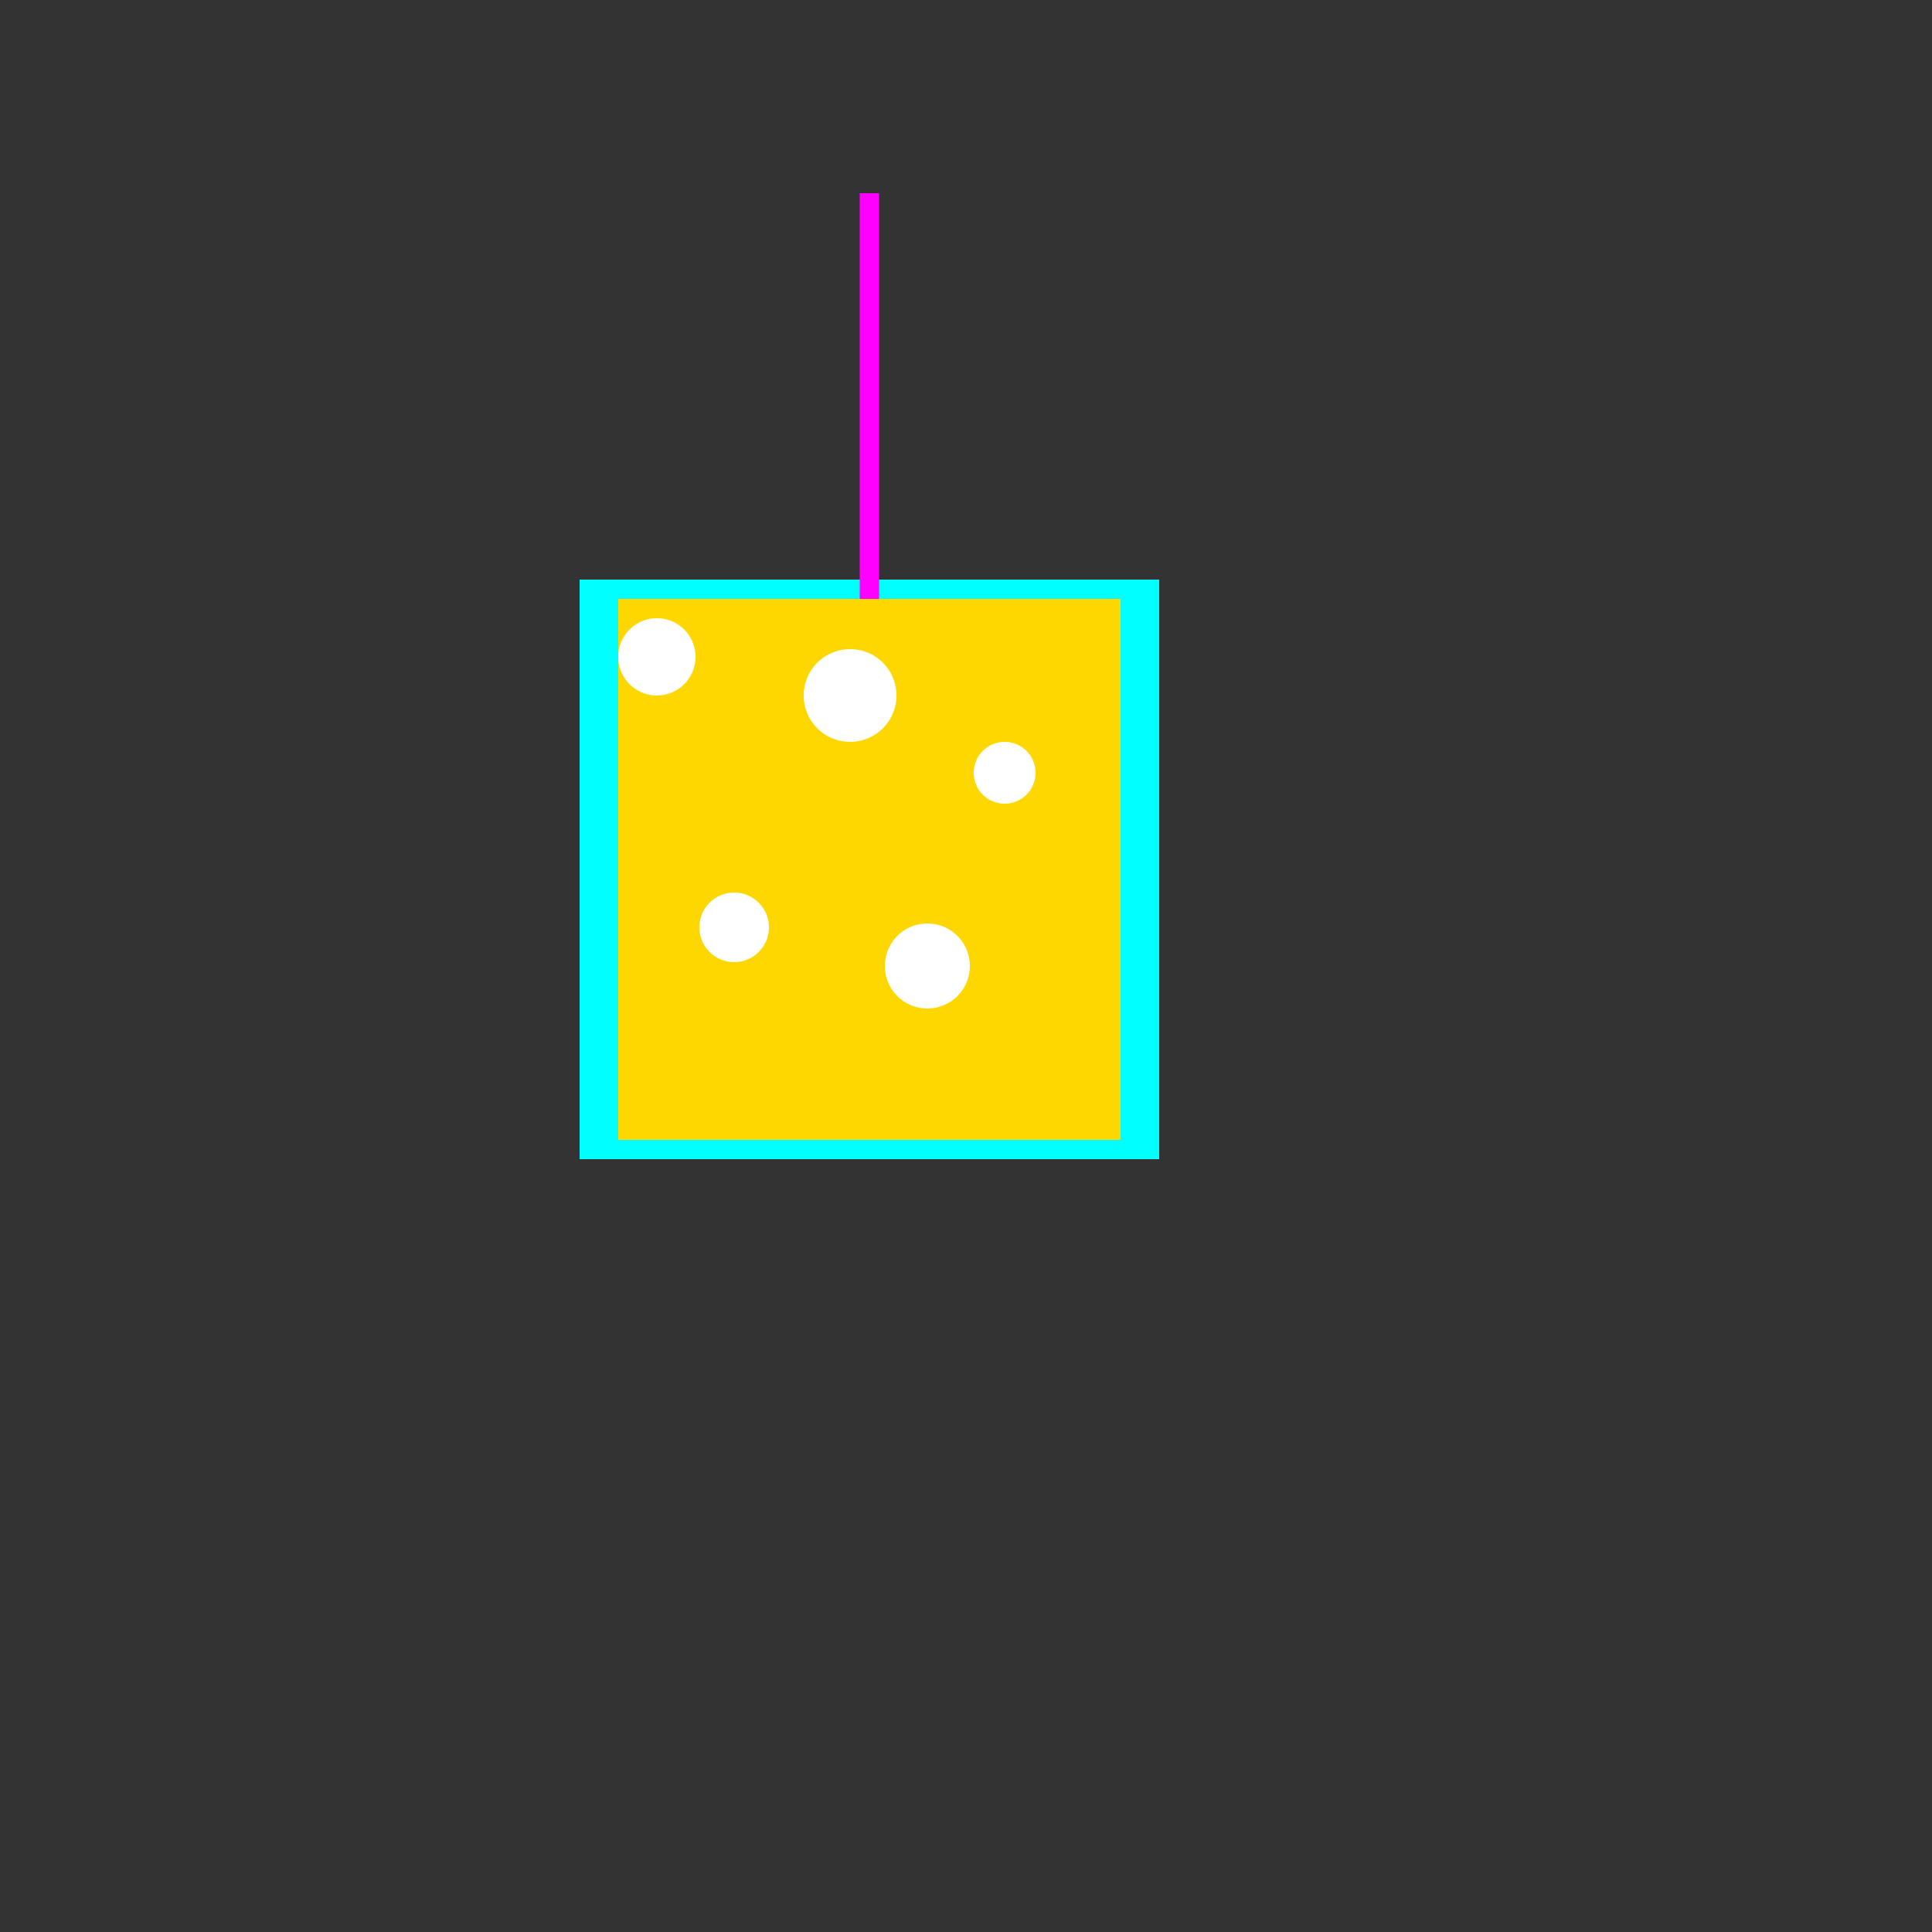 <!--

Generated by DrawGPT.
Free, open source, AI generated images in SVG, PNG, and HTML Canvas format.
https://drawgpt.ai

Created: 2023-09-27T04:19:41.529Z
Link: https://drawgpt.ai/prompt/90307/

-->
<svg xmlns="http://www.w3.org/2000/svg" xmlns:xlink="http://www.w3.org/1999/xlink" width="500" height="500"><rect width="100%" height="100%" fill="#333333" stroke="none"/><defs/><g><path fill="#00FFFF" stroke="none" paint-order="stroke fill markers" d=" M 150 300 L 150 150 L 300 150 L 300 300 Z"/><path fill="#FFD700" stroke="none" paint-order="stroke fill markers" d=" M 160 295 L 290 295 L 290 155 L 160 155 Z"/><path fill="#FFFFFF" stroke="none" paint-order="stroke fill markers" d=" M 180 170 A 10 10 0 1 1 180 169.99"/><path fill="#FFFFFF" stroke="none" paint-order="stroke fill markers" d=" M 232 180 A 12 12 0 1 1 232 179.988"/><path fill="#FFFFFF" stroke="none" paint-order="stroke fill markers" d=" M 268 200 A 8 8 0 1 1 268 199.992"/><path fill="#FFFFFF" stroke="none" paint-order="stroke fill markers" d=" M 199 240 A 9 9 0 1 1 199 239.991"/><path fill="#FFFFFF" stroke="none" paint-order="stroke fill markers" d=" M 251 250 A 11 11 0 1 1 251 249.989"/><path fill="none" stroke="#FF00FF" paint-order="fill stroke markers" d=" M 225 155 L 225 50" stroke-miterlimit="10" stroke-width="5" stroke-dasharray=""/></g></svg>